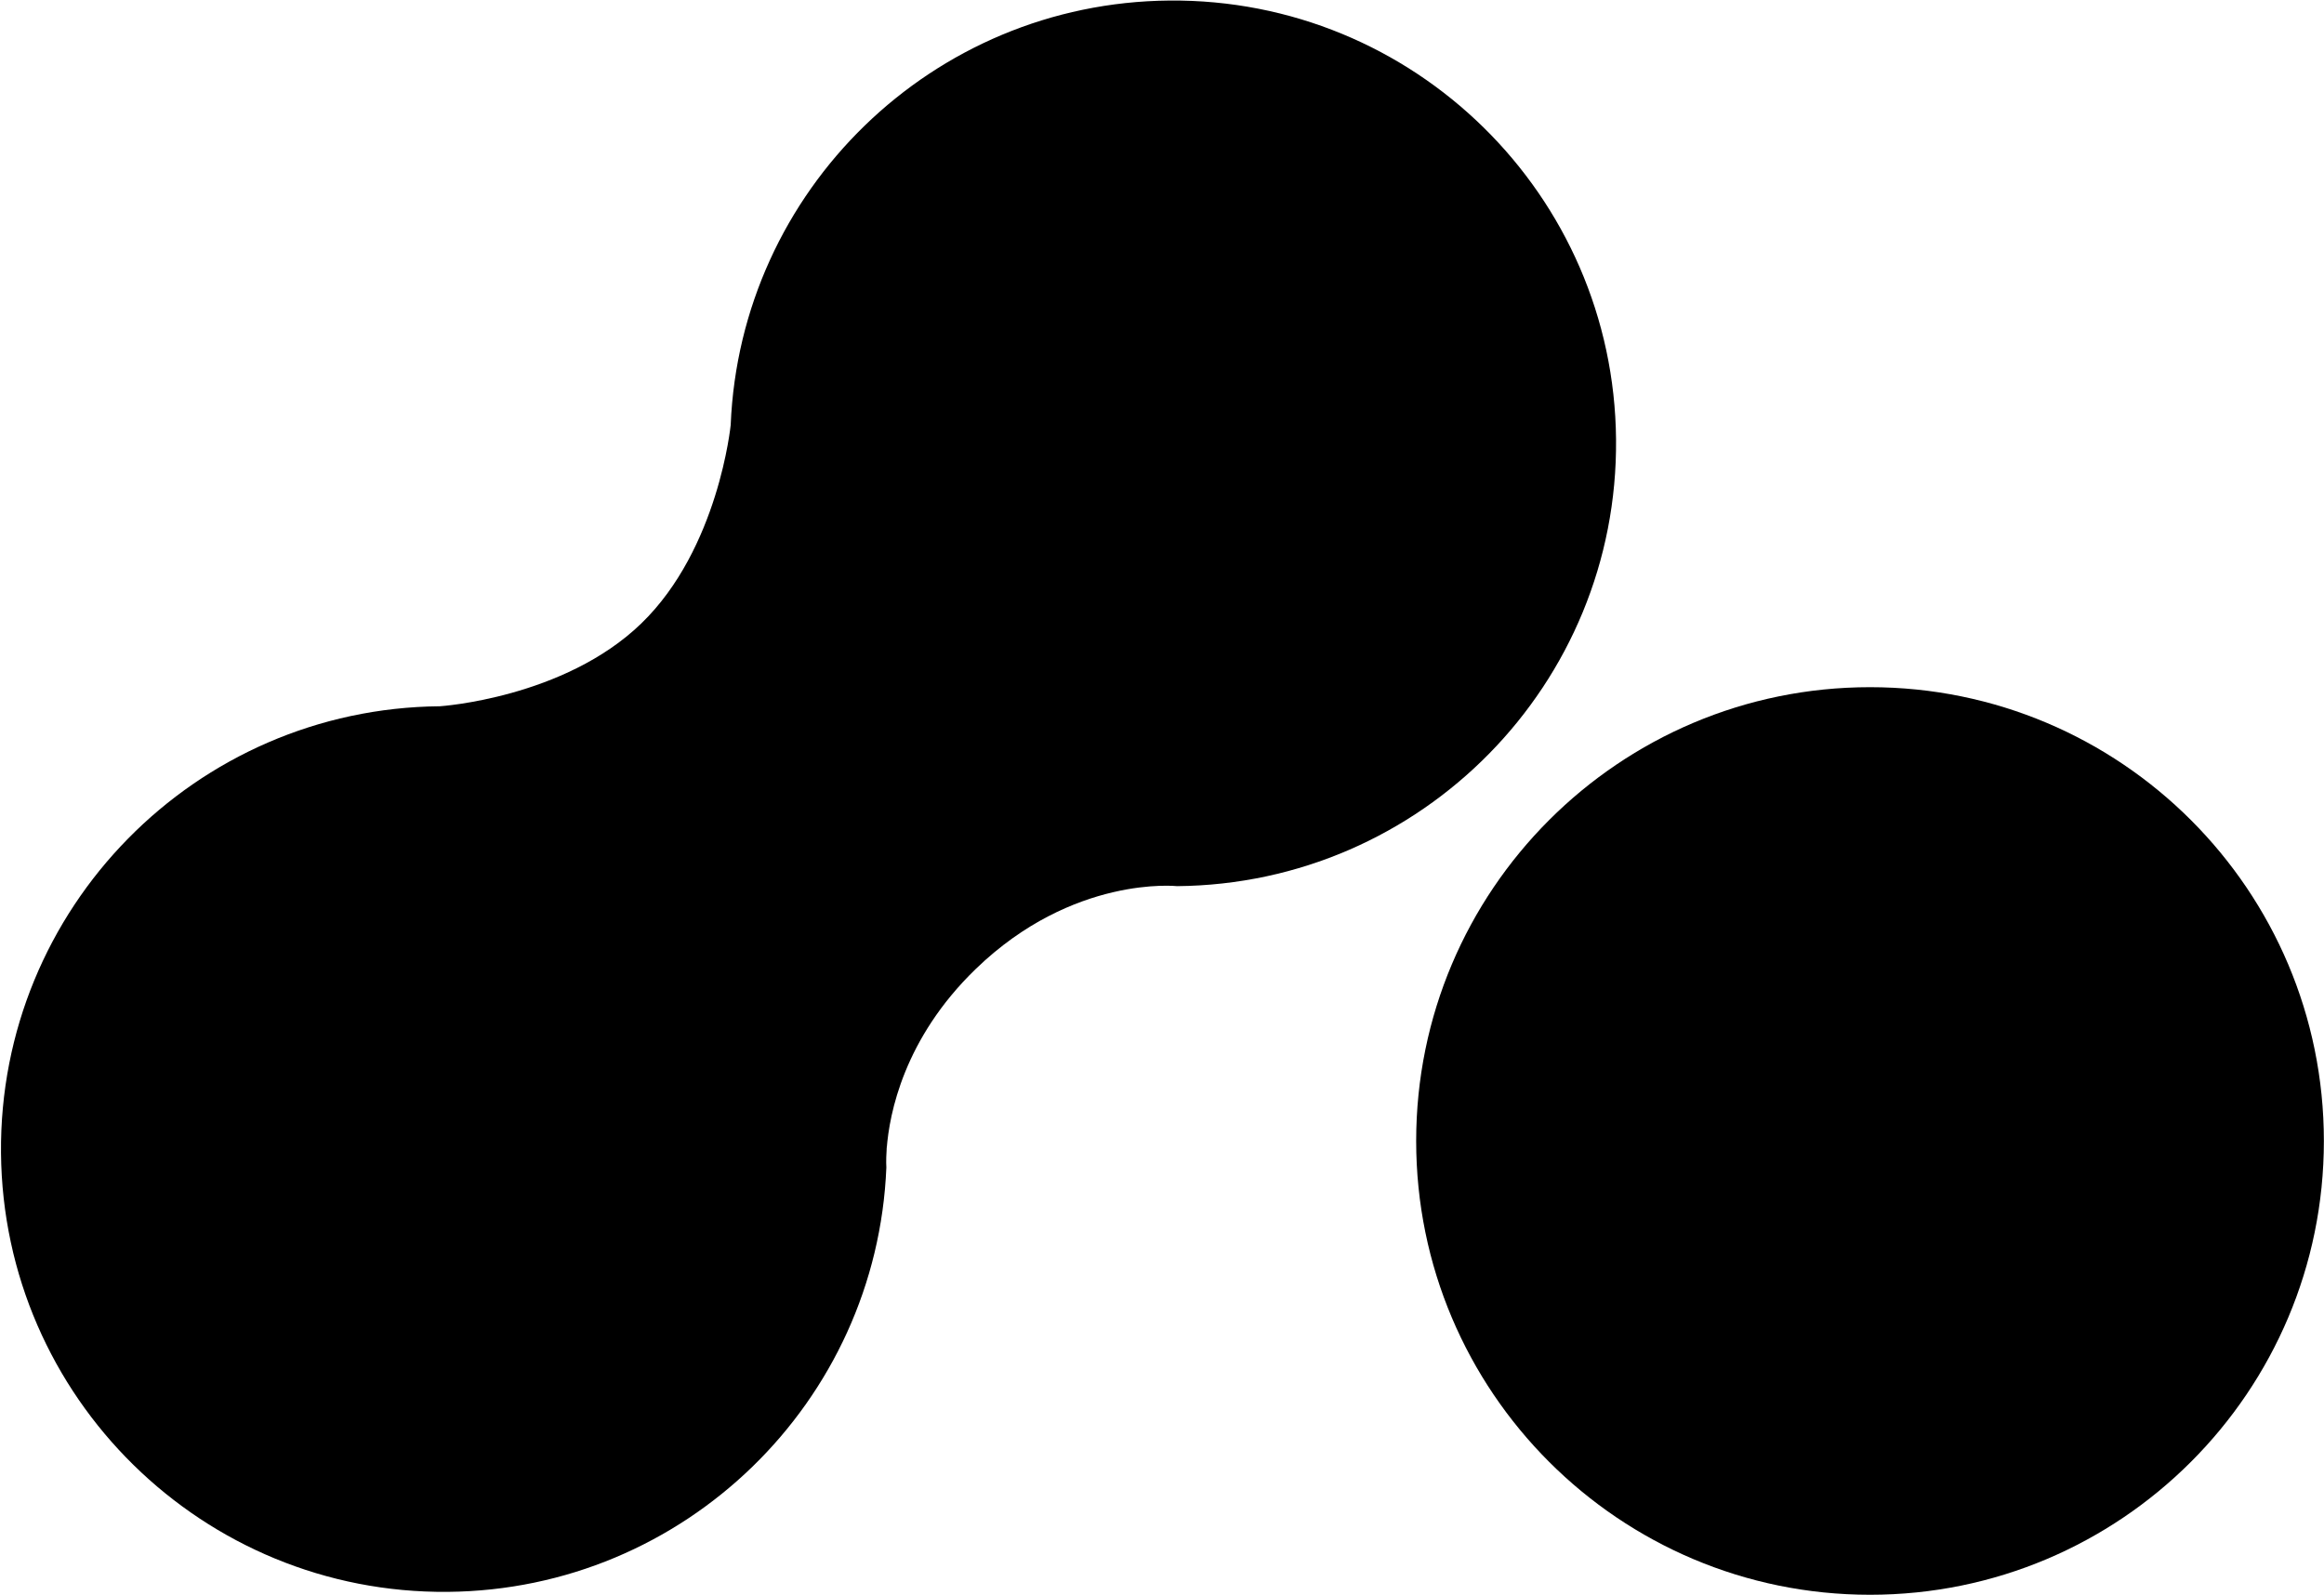 <?xml version="1.0" encoding="UTF-8"?> <svg xmlns="http://www.w3.org/2000/svg" width="2101" height="1442" viewBox="0 0 2101 1442" fill="none"> <path d="M2100.89 1031.62C2100.89 1258.22 1917.19 1441.92 1690.59 1441.92C1463.98 1441.92 1280.28 1258.22 1280.28 1031.62C1280.28 805.016 1463.98 621.317 1690.59 621.317C1917.19 621.317 2100.89 805.016 2100.89 1031.62Z" fill="black"></path> <path d="M1064.18 801.214C1285.29 799.247 1462.95 618.405 1460.98 397.292C1459.01 176.179 1278.17 -1.474 1057.06 0.493C842.73 2.399 669.236 172.37 660.58 384.175C660.58 384.175 649.668 496.039 579.767 563.684C509.866 631.329 397.704 638.567 397.704 638.567C176.591 640.534 -1.062 821.376 0.905 1042.49C2.872 1263.6 183.714 1441.26 404.827 1439.29C619.154 1437.38 792.648 1267.41 801.304 1055.61C801.304 1055.61 800.855 1049.69 801.56 1039.5L801.626 1035.37C801.635 1036.37 801.64 1037.37 801.642 1038.37C803.985 1007.28 816.952 939.159 882.115 876.099C970.096 790.957 1064.18 801.214 1064.18 801.214Z" fill="black"></path> </svg> 